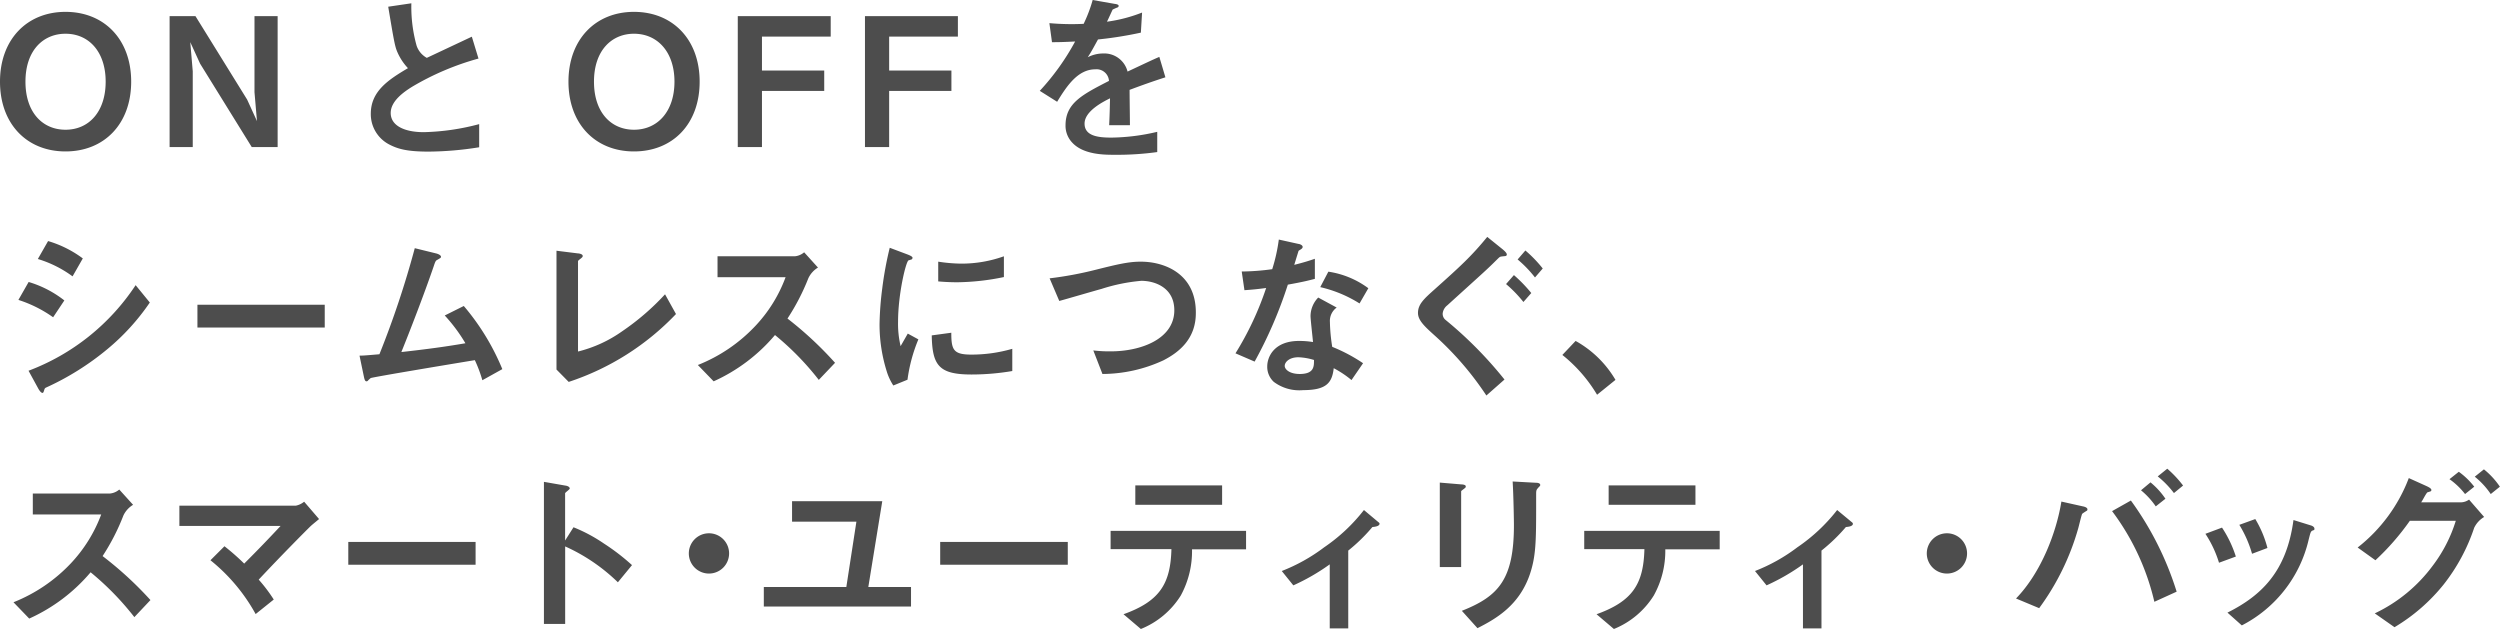 <svg xmlns="http://www.w3.org/2000/svg" viewBox="0 0 432.04 108.73"><path d="M11.32 26.17C4.62 26.17 0 21.39 0 14.11S4.65 2.05 11.32 2.05s11.35 4.74 11.35 12.06S18 26.17 11.32 26.17zm0-20.34c-3.88 0-6.92 2.91-6.92 8.28s3 8.31 6.92 8.31c4.09 0 6.94-3.17 6.94-8.31s-2.88-8.28-6.94-8.28zm32.19 19.59L34.58 11l-1.7-3.72.43 5.05v13.09h-4V2.79h4.47l8.93 14.42 1.7 3.72-.43-5V2.79h4v22.63zm30.56.78c-3.66 0-5.27-.43-6.82-1.24a5.9 5.9 0 01-3.17-5.3c0-3.88 3-5.86 6.42-7.88A9.66 9.66 0 0168.67 9c-.43-1-.59-1.92-1.58-7.84l4-.59A25 25 0 0072 7.91 3.79 3.79 0 0073.76 10l7.78-3.66 1.15 3.78A46.73 46.73 0 0071.21 15c-1.39.87-3.69 2.45-3.69 4.52 0 2.24 2.45 3.32 5.71 3.32a40.45 40.45 0 009.58-1.39v4a56.88 56.88 0 01-8.74.75zm35.49-.03c-6.7 0-11.32-4.78-11.32-12.06s4.66-12.06 11.32-12.06 11.35 4.74 11.35 12.06-4.65 12.06-11.35 12.06zm0-20.34c-3.87 0-6.91 2.91-6.91 8.28s3 8.31 6.91 8.31c4.09 0 7-3.17 7-8.31s-2.94-8.28-7-8.28zm22.12.5v5.86h10.76v3.53h-10.76v9.7h-4.18V2.79h16.06v3.54zm21.98 0v5.86h10.76v3.53h-10.76v9.7h-4.18V2.79h16.06v3.54zm41.55 9.2c0 1.21.06 5.06.06 6.11h-3.59c.09-1.77.12-3.28.15-4.65-1.18.59-4.4 2.2-4.4 4.37s2.39 2.42 4.65 2.42a35.84 35.84 0 007.91-1v3.5a50.84 50.84 0 01-7.38.47c-1.74 0-5.34 0-7.29-2.08a4.23 4.23 0 01-1.18-3c0-3.84 2.86-5.3 7.51-7.69a2.15 2.15 0 00-2.36-2c-3 0-4.9 2.82-6.6 5.61l-3-1.89a41.41 41.41 0 006.11-8.53c-1.77.09-2.73.12-4 .12L181.35 4a43.38 43.38 0 005.92.12A24.39 24.39 0 00188.83 0l3.87.68c.09 0 .62.09.62.31s-.12.28-.31.34-.68.31-.71.31-.81 1.77-1 2.11a26.06 26.06 0 006.07-1.58l-.21 3.47a66.25 66.25 0 01-7.41 1.18c-1 1.83-1.24 2.26-1.77 3.07a5.92 5.92 0 012.67-.65 4.15 4.15 0 014.21 3.13c3.63-1.7 4-1.89 5.49-2.54l1.05 3.53c-2.4.78-3.89 1.31-6.19 2.17zM9.18 54.83a21.8 21.8 0 00-6-3l1.77-3.1a18.58 18.58 0 016.17 3.19zm9.36 5.52A47 47 0 017.91 67a.51.51 0 00-.25.35c-.13.43-.19.55-.31.55-.31 0-.65-.59-.78-.83l-1.64-3a38.37 38.37 0 0018.51-14.79l2.45 3a38.68 38.68 0 01-7.35 8.07zm-6-12.59a19.66 19.66 0 00-6-3l1.77-3.1a19 19 0 016 3zm21.58 8.84v-3.94h22v3.94zm49.24 9.11a23 23 0 00-1.3-3.47c-3 .49-17.74 2.94-18 3.1a5 5 0 00-.47.43.3.3 0 01-.25.13c-.25 0-.34-.28-.46-.84l-.75-3.6c.75 0 1.65-.09 3.44-.24a161.16 161.16 0 006.11-18.33l3.66.9c.28.06.87.28.87.59 0 .15-.06.19-.59.5-.31.15-.37.24-.65 1.08-1.64 4.81-4.25 11.54-5.61 14.88 4.4-.49 7.66-.93 11.07-1.52a28.11 28.11 0 00-3.57-4.8l3.29-1.64a40.68 40.68 0 016.66 10.91zm14.92.29l-2.11-2.14V43.33l3.69.46c.22 0 .84.12.84.43 0 .13 0 .19-.31.44-.47.37-.5.4-.5.53v15.56a22.57 22.57 0 007.63-3.5 42.53 42.53 0 007.41-6.39l1.89 3.41A45 45 0 0198.28 66zm43.22-.35a48.35 48.35 0 00-7.57-7.75 30 30 0 01-10.6 8l-2.73-2.82a27.6 27.6 0 009.89-6.7 24.73 24.73 0 005.27-8.47H124v-3.62h13.36a2.86 2.86 0 001.61-.69l2.39 2.64a4.25 4.25 0 00-1.67 1.86 38.15 38.15 0 01-3.6 6.95 62 62 0 018.22 7.65zm15.33-.03l-2.45 1a9.65 9.65 0 01-1.14-2.45A27 27 0 01152 56a54.11 54.11 0 01.46-6.11 61.19 61.19 0 011.3-7.07L156.9 44c.21.09.8.31.8.55a.36.36 0 01-.15.28L157 45c-.47.28-1.8 5.89-1.8 10.57a16.82 16.82 0 00.44 4.25l1.24-2.17 1.83 1a27.45 27.45 0 00-1.88 6.97zm11.1-.9c-5.64 0-6.82-1.52-6.91-6.76l3.38-.46c0 2.94.34 3.78 3.47 3.78a25.3 25.3 0 007.07-1v3.84a42.09 42.09 0 01-7.01.6zm-2.48-15.94c-.24 0-1.67 0-3.31-.15v-3.41a27.71 27.71 0 004 .34 21.76 21.76 0 007.35-1.27v3.59a41.4 41.4 0 01-8.04.9zm35.61 13.49a25.27 25.27 0 01-10.54 2.36l-1.58-4.07a23.53 23.53 0 003 .16c5.3 0 11-2.17 11-7.1 0-3.91-3.35-5.09-5.71-5.09a31.14 31.14 0 00-6.88 1.4c-1.15.31-6.23 1.8-7.29 2.08l-1.67-3.91a62.24 62.24 0 008-1.49c3.72-.93 5.64-1.39 7.75-1.39 4.15 0 9.52 2.11 9.52 8.77.05 4.53-2.87 6.88-5.6 8.28zm21.5-13.08a75.15 75.15 0 01-5.74 13.3l-3.31-1.43a53 53 0 005.3-11.29c-1.43.19-2.3.28-3.75.38l-.47-3.23a40.65 40.65 0 005.27-.4A29.67 29.67 0 00221 41.4l3.38.75c.15 0 .74.18.74.52s-.52.5-.71.69c0 0-.62 2-.74 2.41 1.83-.46 2.75-.77 3.56-1.05v3.47c-1.07.28-2.03.53-4.67 1zm11 16.49a17.66 17.66 0 00-3.07-2.05c-.28 2.48-1.21 3.79-5.27 3.79a7.36 7.36 0 01-5.08-1.42 3.52 3.52 0 01-1.14-2.68c0-1.67 1.21-4.4 5.49-4.4a14.7 14.7 0 012.42.19c-.06-.72-.43-3.88-.43-4.53a4.66 4.66 0 011.33-3.16l3.19 1.73a2.85 2.85 0 00-1.17 2.48 30.55 30.55 0 00.4 4.31 28.52 28.52 0 015.33 2.83zm-9.18-3.94c-1.61 0-2.36.87-2.36 1.49s.87 1.4 2.58 1.4c2.51 0 2.48-1.31 2.48-2.42a10.25 10.25 0 00-2.72-.47zm10.57-9.3a22 22 0 00-6.79-2.82l1.4-2.67a15.36 15.36 0 016.91 2.86zm24.85-8.15c-.62.06-.59.09-.93.4-2 2-2.32 2.23-8.77 8.09a2.06 2.06 0 00-.78 1.37 1.35 1.35 0 00.5 1.14A68.85 68.85 0 01260 65.59l-3.13 2.76a53.71 53.71 0 00-9.06-10.48c-1.61-1.46-2.76-2.51-2.76-3.79 0-1.52 1.09-2.48 2.89-4.09 4.37-3.91 6.32-5.67 9.08-9.05l2.73 2.2c.09.09.65.53.65.84s-.32.28-.6.31zm3.47 7.9a21.73 21.73 0 00-3-3.1l1.36-1.55a25.48 25.48 0 013 3.1zm2-4.24a20.35 20.35 0 00-3-3.11l1.34-1.55a22.16 22.16 0 013 3.11zm7.02 10.97a18.25 18.25 0 016.89 6.73L276 68.22a25.46 25.46 0 00-6-6.88zM23.22 106.65a48.76 48.76 0 00-7.56-7.75 30 30 0 01-10.61 8l-2.72-2.82a27.68 27.68 0 009.89-6.7 25.06 25.06 0 005.27-8.47H5.67v-3.62H19a2.89 2.89 0 001.61-.69L23 87.24a4.27 4.27 0 00-1.68 1.86 37.41 37.41 0 01-3.59 7 61.91 61.91 0 018.27 7.6zM53.71 90.9c-.77.74-5.18 5.18-9 9.27a26.81 26.81 0 012.6 3.44l-3.13 2.51a31.24 31.24 0 00-7.81-9.3l2.42-2.42a39.34 39.34 0 013.41 3c2.42-2.42 4.18-4.25 6.29-6.51H31v-3.5h20.11a3.22 3.22 0 001.45-.69l2.58 3c-.62.52-1.09.89-1.43 1.2zm6.48 6.7v-3.94h22v3.94zm46.59 3.03a31.66 31.66 0 00-9.11-6.2v13.4H94V83.27l3.72.65c.09 0 .74.13.74.5 0 .18-.8.68-.8.84v8.15l1.45-2.29a27.17 27.17 0 015.27 2.82 37.34 37.34 0 014.84 3.72zm15.75-1.51a3.48 3.48 0 113.47-3.48 3.48 3.48 0 01-3.47 3.48zm9.47 5.7v-3.38h14.26L148 90.15h-11.12v-3.53h15.59l-2.41 14.82h7.38v3.38zm30.48-7.22v-3.94h22.05v3.94zM206 94.93a16 16 0 01-1.95 8 14.52 14.52 0 01-6.89 5.77l-3-2.55c6.2-2.23 8.13-5.2 8.28-11.25h-10.51v-3.16h23.41v3.19zm-9.8-7.69v-3.35h15v3.35zm40.97 3.84a29.54 29.54 0 01-4.17 4.07v13.45h-3.2V97.53a36.22 36.22 0 01-6.29 3.63l-2-2.48a30.37 30.37 0 007.32-4.09 30.18 30.18 0 006.88-6.45l2.48 2.08c.13.09.22.18.22.31-.06.47-.99.52-1.24.55zm15.83-6.6c-.46.34-.49.37-.49.47V98h-3.69V83.4l3.69.31c.25 0 .8.06.8.34s-.21.31-.31.43zm12.87-.22c-.4.41-.4.5-.4 1.37v2c0 6-.06 8.5-1.05 11.51-1.83 5.48-5.86 7.78-9.09 9.42l-2.7-3c6.36-2.51 9-5.45 9-14.82 0-.74-.07-5-.22-7.53l4 .22c.15 0 .77 0 .77.4 0 .06-.03.17-.34.43zm21.92 10.67a15.88 15.88 0 01-2 8 14.55 14.55 0 01-6.88 5.77l-3-2.55c6.2-2.23 8.12-5.2 8.27-11.25h-10.4v-3.16h23.41v3.19zM278 87.24v-3.35h15v3.35zm41 3.84a30.41 30.41 0 01-4.22 4.07v13.45h-3.2V97.53a36.22 36.22 0 01-6.29 3.63l-2-2.48a30.18 30.18 0 007.31-4.09 30.31 30.31 0 006.89-6.45l2.51 2.08c.12.09.21.18.21.31-.02.47-.95.52-1.21.55zm17.47 8.04a3.48 3.48 0 113.47-3.48 3.48 3.48 0 01-3.47 3.48zm23.96-10.73a6.08 6.08 0 00-.59.4c-.12.16-.56 2.08-.68 2.48a43 43 0 01-6.76 13.83l-4-1.67c4.37-4.5 7-11.51 7.84-16.75l3.76.84c.31.06.74.22.74.5s-.16.24-.31.37zM372.31 104A41.82 41.82 0 00365 88.33l3.25-1.83a54 54 0 017.91 15.75zm.24-16.49a13.43 13.43 0 00-2.55-2.78l1.64-1.37a13.16 13.16 0 012.58 2.83zm3.14-2.3a16.11 16.11 0 00-2.8-2.88l1.65-1.33a19.06 19.06 0 012.73 2.91zm7.79 12.04a19.27 19.27 0 00-2.35-5l2.87-1.07a20 20 0 012.39 5zm16.13-5.55c-.28.16-.31.28-.62 1.49a22.34 22.34 0 01-11.57 14.89l-2.48-2.21c6-3 10.23-7.22 11.41-16l3 .93c.4.12.62.34.62.55s.03.23-.36.35zm-10.42 4a19.94 19.94 0 00-2.2-5l2.76-1a18.77 18.77 0 012.1 5zm38.39-4.49a32.33 32.33 0 01-5.28 9.8 31.61 31.61 0 01-8.49 7.38L410.4 106a26.62 26.62 0 0010-8.22 25 25 0 004-7.78h-7.94a42.56 42.56 0 01-5.95 6.82l-3.07-2.2a27.7 27.7 0 008.84-12l3.1 1.4c.24.12.8.37.8.65s-.18.24-.71.43c-.34.4-.71 1.21-1.05 1.71h6.94a2.54 2.54 0 001.33-.47l2.61 3a4.37 4.37 0 00-1.72 1.87zM426 85.38a12.43 12.43 0 00-2.69-2.57l1.61-1.28a12.82 12.82 0 012.67 2.58zm4.44 0a13.74 13.74 0 00-2.76-3l1.58-1.27a13.54 13.54 0 012.76 3z" fill="#4d4d4d" data-name="レイヤー 2"/></svg>